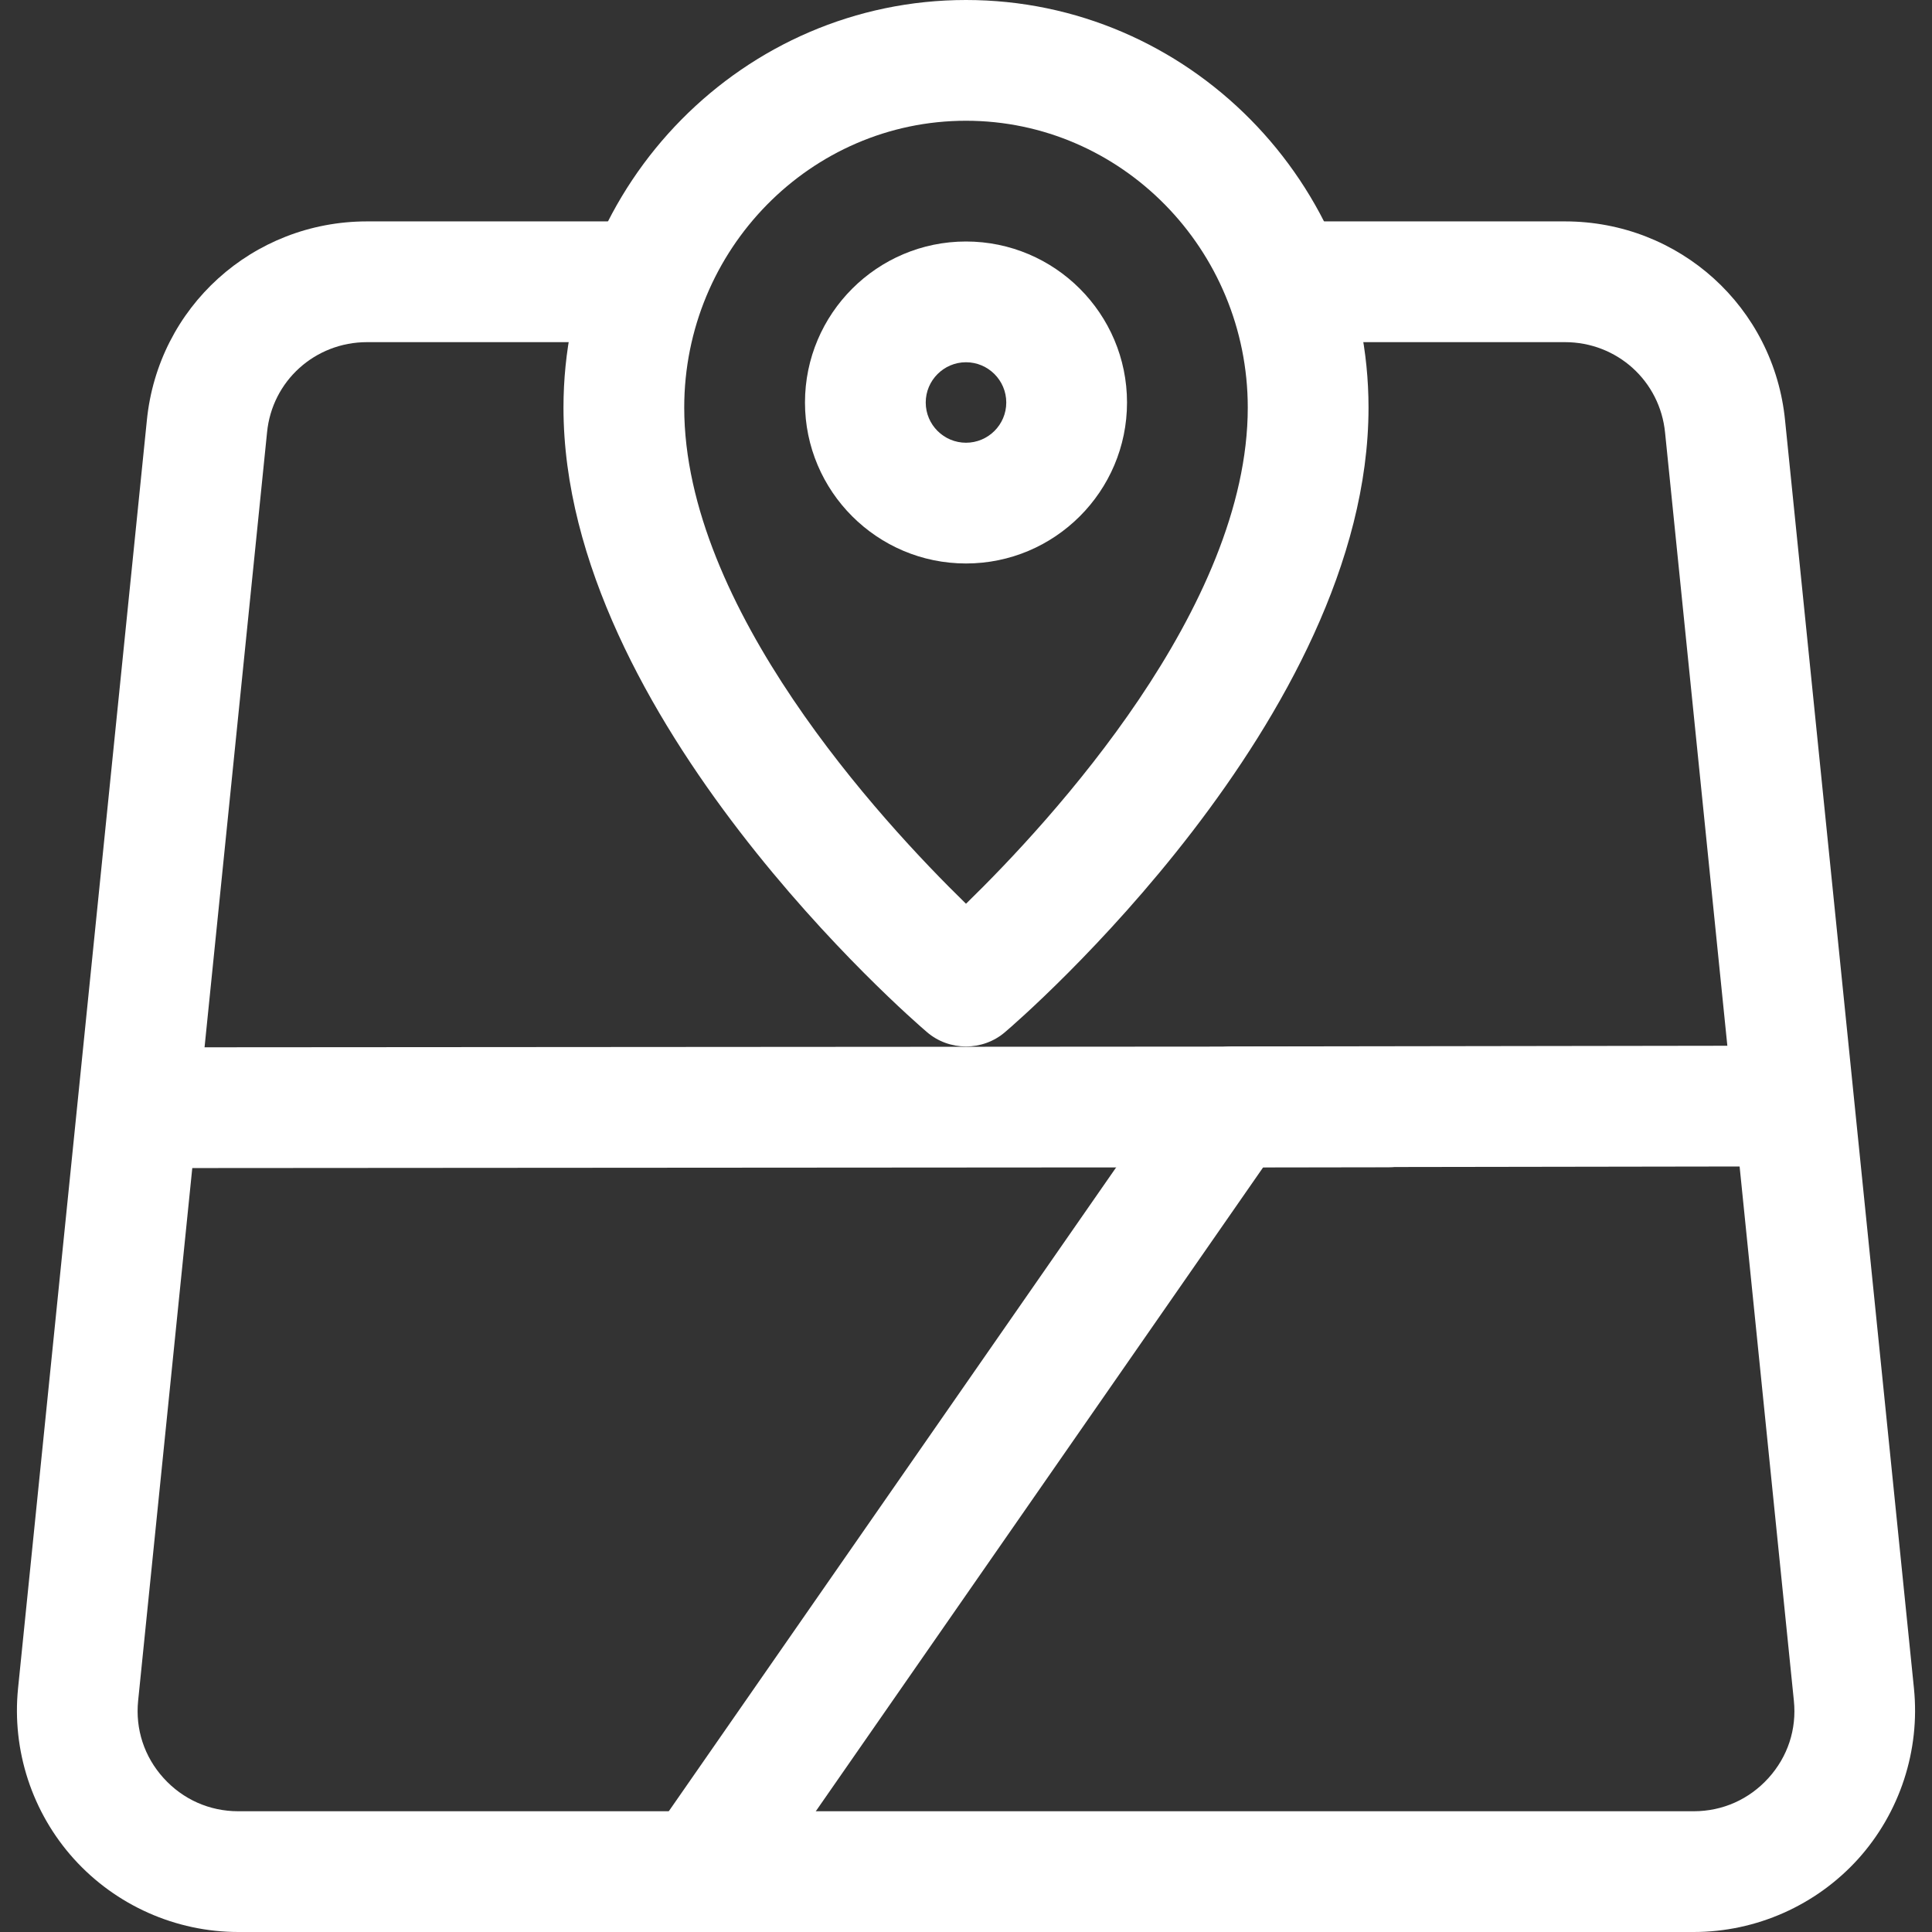 <svg width="32" height="32" viewBox="0 0 32 32" fill="none" xmlns="http://www.w3.org/2000/svg">
<rect x="0" y="0" width="32" height="32" fill="#333333" stroke="none"/>
<g clip-path="url(#clip0)">
<path d="M16 17.333C15.768 17.333 15.536 17.253 15.351 17.093C15.104 16.883 9.333 11.887 9.333 6.751C9.333 3.028 12.324 0 16 0C19.676 0 22.667 3.028 22.667 6.751C22.667 11.888 16.896 16.884 16.649 17.093C16.464 17.253 16.232 17.333 16 17.333ZM16 2C13.427 2 11.333 4.131 11.333 6.751C11.333 10.06 14.581 13.585 16 14.969C17.419 13.587 20.667 10.06 20.667 6.751C20.667 4.131 18.573 2 16 2V2Z" fill="white"/>
<path d="M16 9.333C14.529 9.333 13.333 8.137 13.333 6.667C13.333 5.196 14.529 4 16 4C17.471 4 18.667 5.196 18.667 6.667C18.667 8.137 17.471 9.333 16 9.333ZM16 6C15.633 6 15.333 6.299 15.333 6.667C15.333 7.035 15.633 7.333 16 7.333C16.367 7.333 16.667 7.035 16.667 6.667C16.667 6.299 16.367 6 16 6Z" fill="white"/>
<path d="M3.947 32H28.053C29.088 32 30.081 31.559 30.776 30.791C31.468 30.023 31.805 28.993 31.701 27.964L29.567 6.969C29.384 5.087 27.816 3.667 25.92 3.667H21L21.719 5.667H25.92C26.783 5.667 27.495 6.309 27.579 7.167L29.712 28.168C29.761 28.641 29.611 29.096 29.292 29.449C28.971 29.804 28.531 30 28.053 30H3.947C3.469 30 3.029 29.804 2.708 29.449C2.389 29.096 2.24 28.641 2.288 28.169L4.423 7.164C4.505 6.309 5.219 5.667 6.08 5.667H10L11.5 3.667H6.08C4.184 3.667 2.616 5.087 2.432 6.967L0.299 27.964C0.195 28.992 0.531 30.021 1.224 30.789C1.919 31.559 2.912 32 3.947 32Z" fill="white"/>
<path d="M2.667 19.347C2.115 19.347 1.668 18.9 1.667 18.348C1.665 17.796 2.113 17.348 2.665 17.347L22.999 17.333H23C23.552 17.333 23.999 17.78 24 18.332C24.001 18.884 23.553 19.333 23.001 19.333L2.667 19.347Z" fill="white"/>
<path d="M12.6 31.313L10.957 30.173L19.579 17.764C19.765 17.495 20.072 17.333 20.399 17.333L29.332 17.32L29.335 19.32L20.923 19.333L12.6 31.313Z" fill="white"/>
</g>
<defs>
<clipPath id="clip0">
<rect width="32" height="32" fill="white"/>
</clipPath>
</defs>
</svg>
